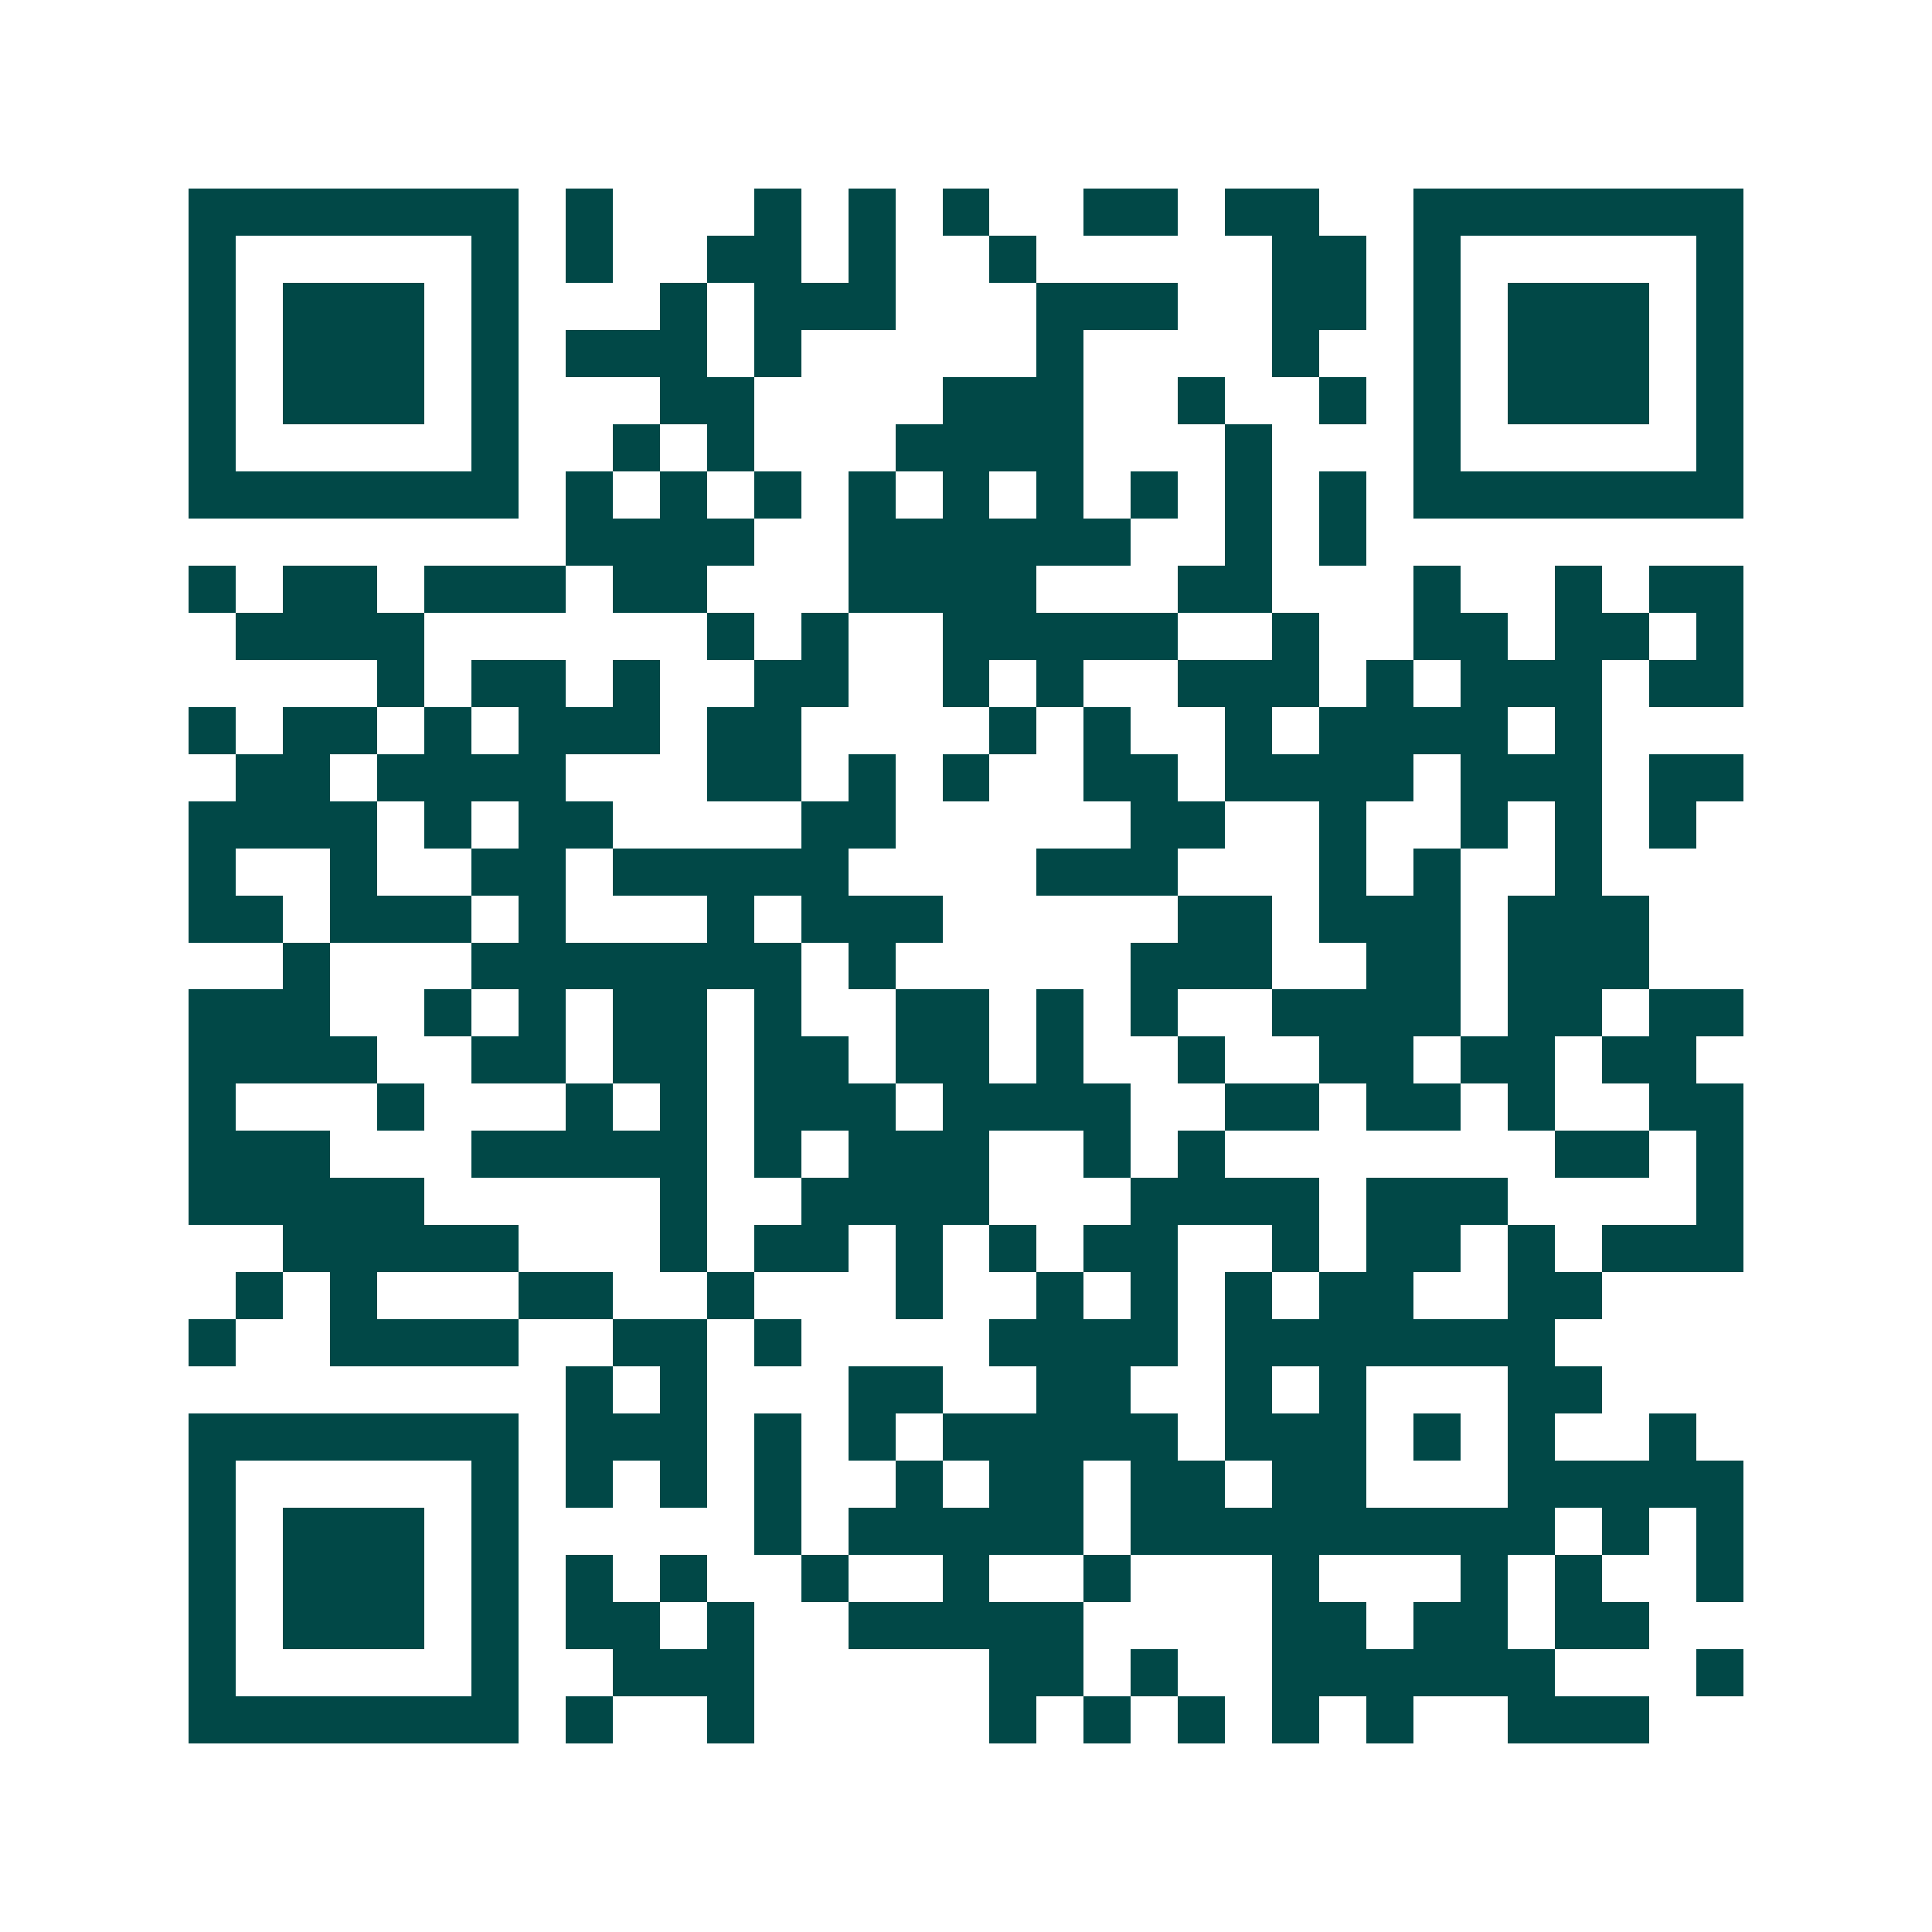 <svg xmlns="http://www.w3.org/2000/svg" width="200" height="200" viewBox="0 0 41 41" shape-rendering="crispEdges"><path fill="#ffffff" d="M0 0h41v41H0z"/><path stroke="#014847" d="M4 4.5h7m1 0h1m3 0h1m1 0h1m1 0h1m2 0h2m1 0h2m2 0h7M4 5.5h1m5 0h1m1 0h1m2 0h2m1 0h1m2 0h1m5 0h2m1 0h1m5 0h1M4 6.5h1m1 0h3m1 0h1m3 0h1m1 0h3m3 0h3m2 0h2m1 0h1m1 0h3m1 0h1M4 7.5h1m1 0h3m1 0h1m1 0h3m1 0h1m5 0h1m4 0h1m2 0h1m1 0h3m1 0h1M4 8.5h1m1 0h3m1 0h1m3 0h2m4 0h3m2 0h1m2 0h1m1 0h1m1 0h3m1 0h1M4 9.5h1m5 0h1m2 0h1m1 0h1m3 0h4m3 0h1m3 0h1m5 0h1M4 10.5h7m1 0h1m1 0h1m1 0h1m1 0h1m1 0h1m1 0h1m1 0h1m1 0h1m1 0h1m1 0h7M12 11.5h4m2 0h6m2 0h1m1 0h1M4 12.5h1m1 0h2m1 0h3m1 0h2m3 0h4m3 0h2m3 0h1m2 0h1m1 0h2M5 13.5h4m6 0h1m1 0h1m2 0h5m2 0h1m2 0h2m1 0h2m1 0h1M8 14.5h1m1 0h2m1 0h1m2 0h2m2 0h1m1 0h1m2 0h3m1 0h1m1 0h3m1 0h2M4 15.5h1m1 0h2m1 0h1m1 0h3m1 0h2m4 0h1m1 0h1m2 0h1m1 0h4m1 0h1M5 16.5h2m1 0h4m3 0h2m1 0h1m1 0h1m2 0h2m1 0h4m1 0h3m1 0h2M4 17.5h4m1 0h1m1 0h2m4 0h2m5 0h2m2 0h1m2 0h1m1 0h1m1 0h1M4 18.5h1m2 0h1m2 0h2m1 0h5m4 0h3m3 0h1m1 0h1m2 0h1M4 19.5h2m1 0h3m1 0h1m3 0h1m1 0h3m5 0h2m1 0h3m1 0h3M6 20.5h1m3 0h7m1 0h1m5 0h3m2 0h2m1 0h3M4 21.5h3m2 0h1m1 0h1m1 0h2m1 0h1m2 0h2m1 0h1m1 0h1m2 0h4m1 0h2m1 0h2M4 22.5h4m2 0h2m1 0h2m1 0h2m1 0h2m1 0h1m2 0h1m2 0h2m1 0h2m1 0h2M4 23.5h1m3 0h1m3 0h1m1 0h1m1 0h3m1 0h4m2 0h2m1 0h2m1 0h1m2 0h2M4 24.5h3m3 0h5m1 0h1m1 0h3m2 0h1m1 0h1m7 0h2m1 0h1M4 25.5h5m5 0h1m2 0h4m3 0h4m1 0h3m4 0h1M6 26.5h5m3 0h1m1 0h2m1 0h1m1 0h1m1 0h2m2 0h1m1 0h2m1 0h1m1 0h3M5 27.5h1m1 0h1m3 0h2m2 0h1m3 0h1m2 0h1m1 0h1m1 0h1m1 0h2m2 0h2M4 28.5h1m2 0h4m2 0h2m1 0h1m4 0h4m1 0h7M12 29.5h1m1 0h1m3 0h2m2 0h2m2 0h1m1 0h1m3 0h2M4 30.5h7m1 0h3m1 0h1m1 0h1m1 0h5m1 0h3m1 0h1m1 0h1m2 0h1M4 31.5h1m5 0h1m1 0h1m1 0h1m1 0h1m2 0h1m1 0h2m1 0h2m1 0h2m3 0h5M4 32.5h1m1 0h3m1 0h1m5 0h1m1 0h5m1 0h9m1 0h1m1 0h1M4 33.5h1m1 0h3m1 0h1m1 0h1m1 0h1m2 0h1m2 0h1m2 0h1m3 0h1m3 0h1m1 0h1m2 0h1M4 34.5h1m1 0h3m1 0h1m1 0h2m1 0h1m2 0h5m4 0h2m1 0h2m1 0h2M4 35.5h1m5 0h1m2 0h3m5 0h2m1 0h1m2 0h6m3 0h1M4 36.5h7m1 0h1m2 0h1m5 0h1m1 0h1m1 0h1m1 0h1m1 0h1m2 0h3"/></svg>
